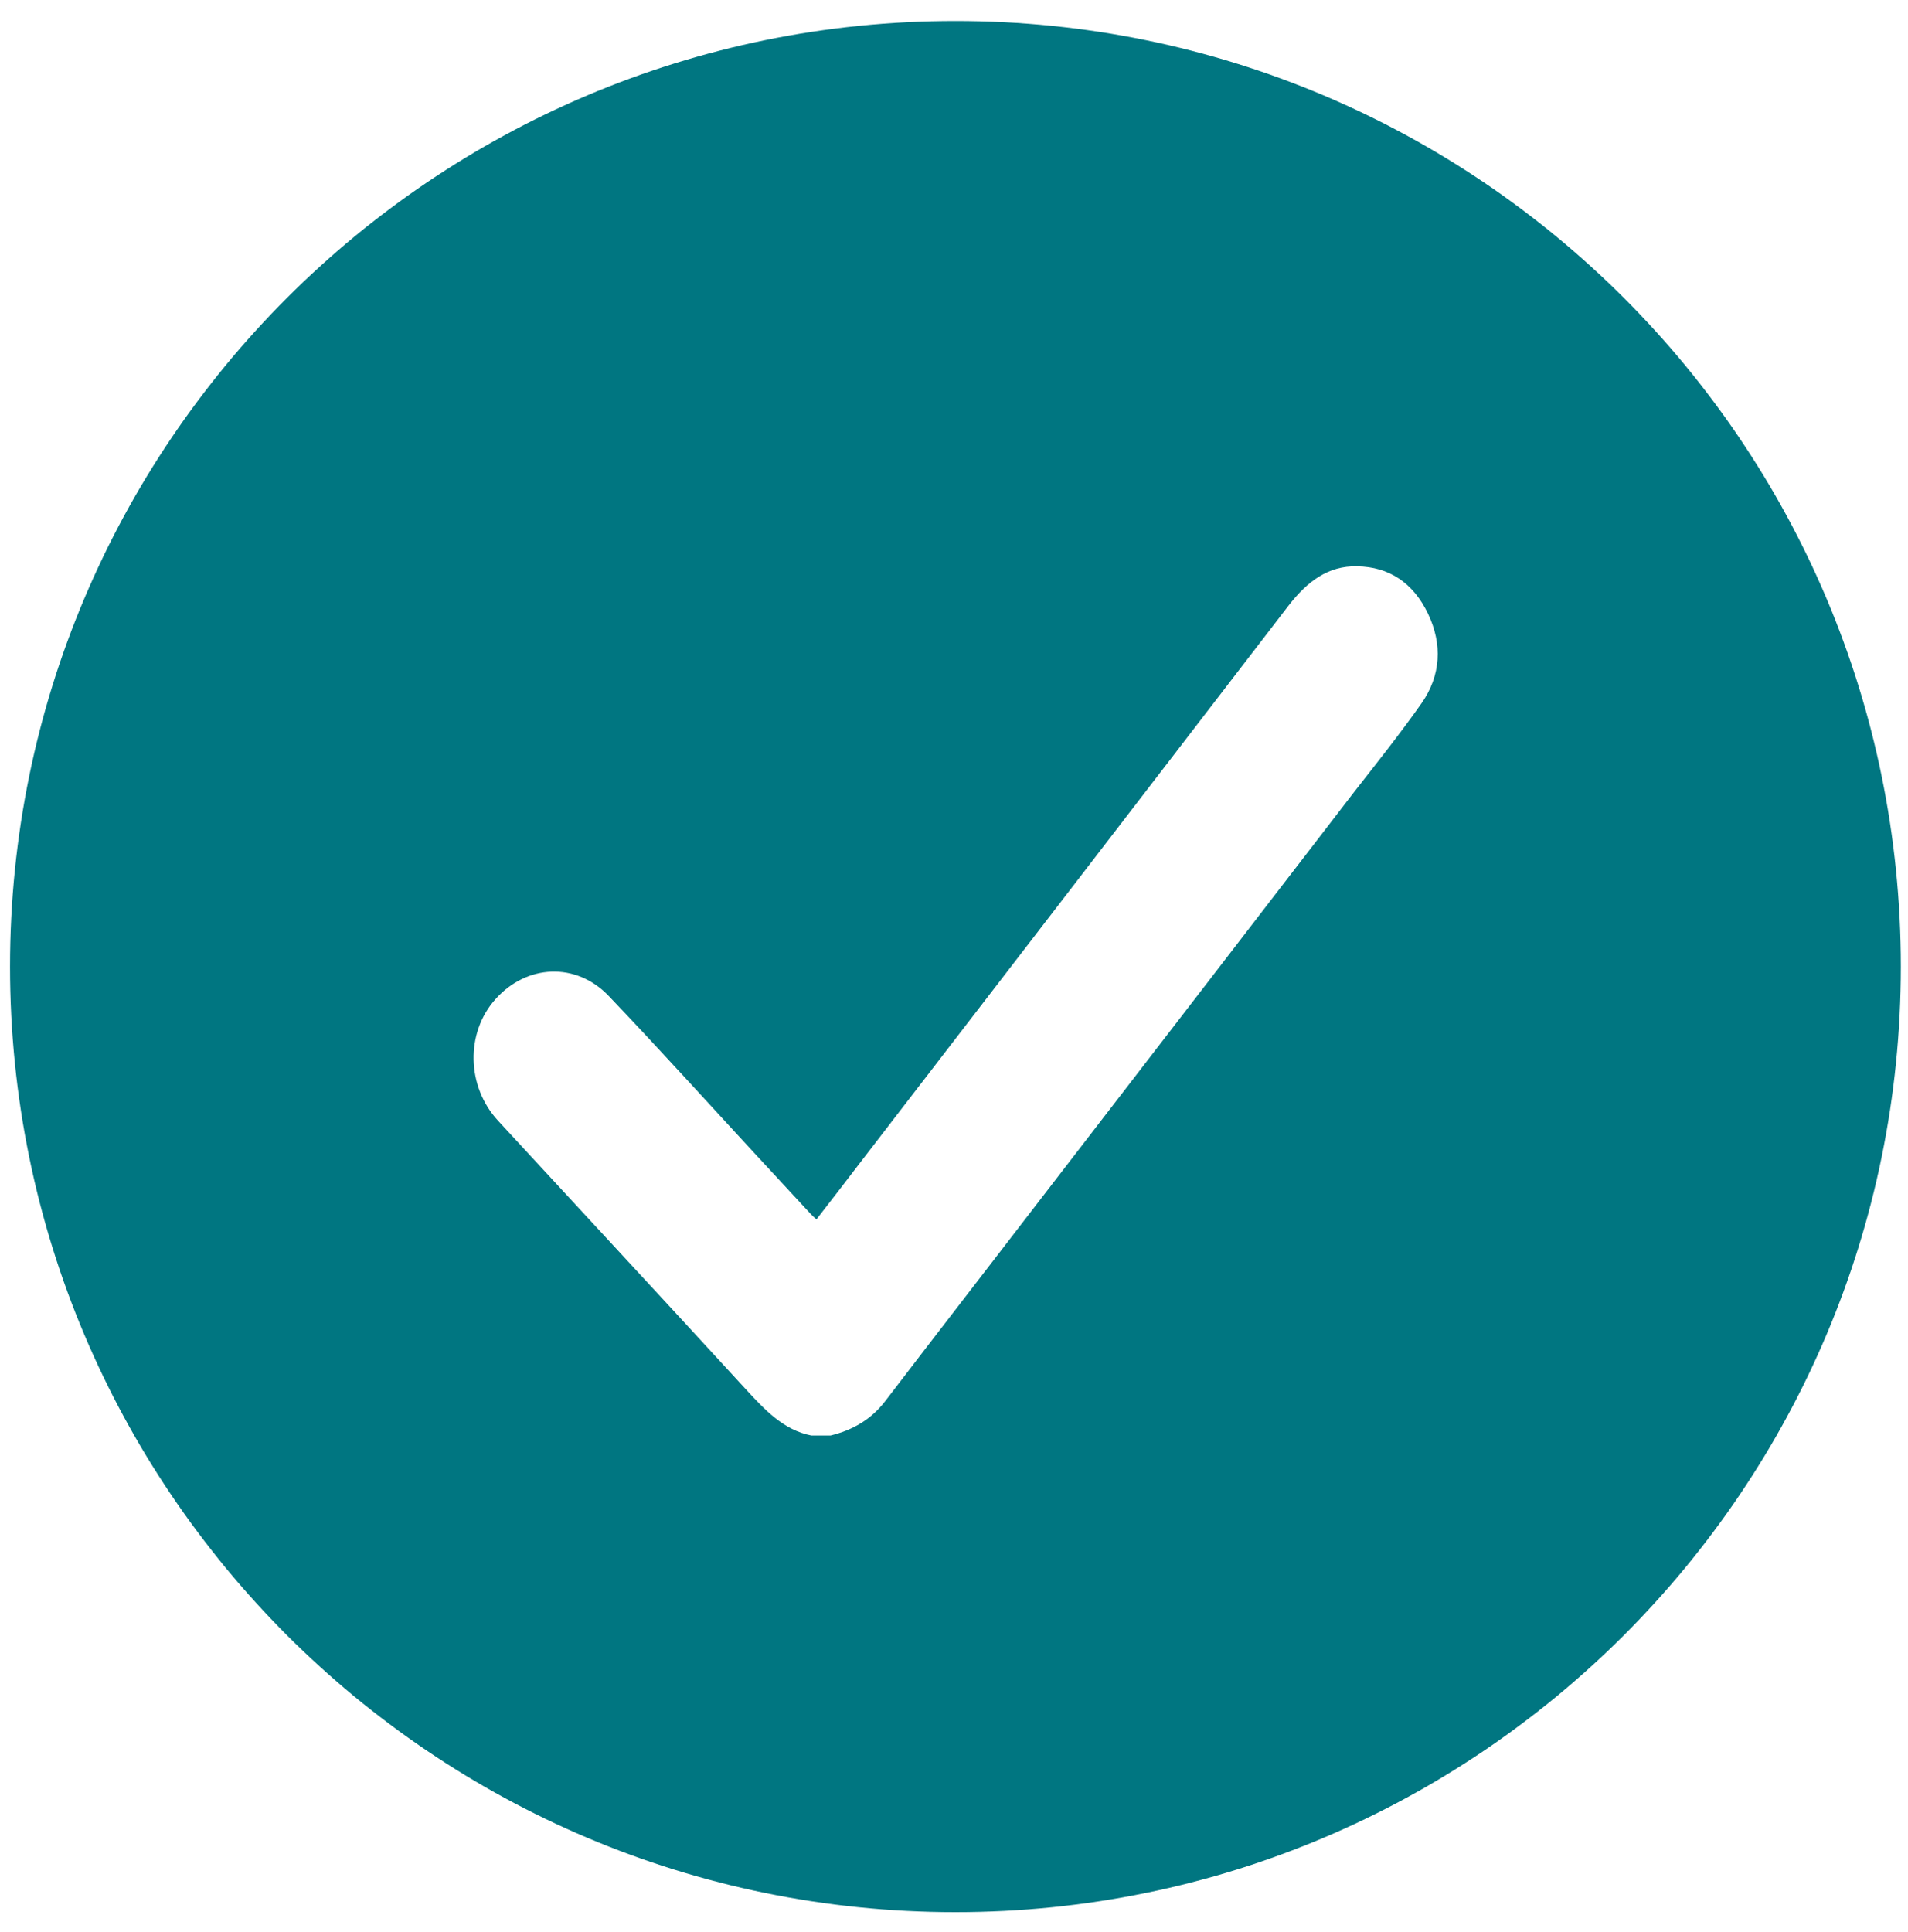 <svg width="80" height="81" viewBox="0 0 80 81" fill="none" xmlns="http://www.w3.org/2000/svg">
<path d="M40.06 80.16C61.953 80.16 79.7 62.413 79.7 40.52C79.7 18.628 61.953 0.88 40.06 0.88C18.167 0.88 0.42 18.628 0.42 40.52C0.42 62.413 18.167 80.16 40.06 80.16Z" fill="#007681"/>
<g filter="url(#filter0_d_2258_26368)">
<path d="M34.021 58.74C32.851 58.51 32.061 57.66 31.271 56.8C27.821 53.04 24.341 49.29 20.881 45.54C19.561 44.11 19.511 41.86 20.771 40.45C22.081 38.98 24.151 38.88 25.521 40.31C27.621 42.51 29.671 44.78 31.731 47.01C32.481 47.82 33.221 48.62 33.971 49.43C34.041 49.51 34.121 49.58 34.231 49.68C34.911 48.8 35.581 47.94 36.241 47.07C42.181 39.36 48.111 31.65 54.041 23.93C54.801 22.95 55.681 22.27 56.901 22.3C58.241 22.32 59.251 22.99 59.871 24.28C60.491 25.57 60.411 26.88 59.611 28.03C58.721 29.3 57.751 30.51 56.801 31.73C52.601 37.19 48.401 42.64 44.201 48.09C41.841 51.16 39.471 54.22 37.121 57.29C36.511 58.09 35.721 58.52 34.821 58.74H34.031H34.021Z" fill="white"/>
</g>
<defs>
<filter id="filter0_d_2258_26368" x="16.977" y="20.859" width="46.184" height="42.201" filterUnits="userSpaceOnUse" color-interpolation-filters="sRGB">
<feFlood flood-opacity="0" result="BackgroundImageFix"/>
<feColorMatrix in="SourceAlpha" type="matrix" values="0 0 0 0 0 0 0 0 0 0 0 0 0 0 0 0 0 0 127 0" result="hardAlpha"/>
<feOffset dy="1.44"/>
<feGaussianBlur stdDeviation="1.44"/>
<feColorMatrix type="matrix" values="0 0 0 0 0.086 0 0 0 0 0.176 0 0 0 0 0.094 0 0 0 0.3 0"/>
<feBlend mode="normal" in2="BackgroundImageFix" result="effect1_dropShadow_2258_26368"/>
<feBlend mode="normal" in="SourceGraphic" in2="effect1_dropShadow_2258_26368" result="shape"/>
</filter>
</defs>
</svg>

